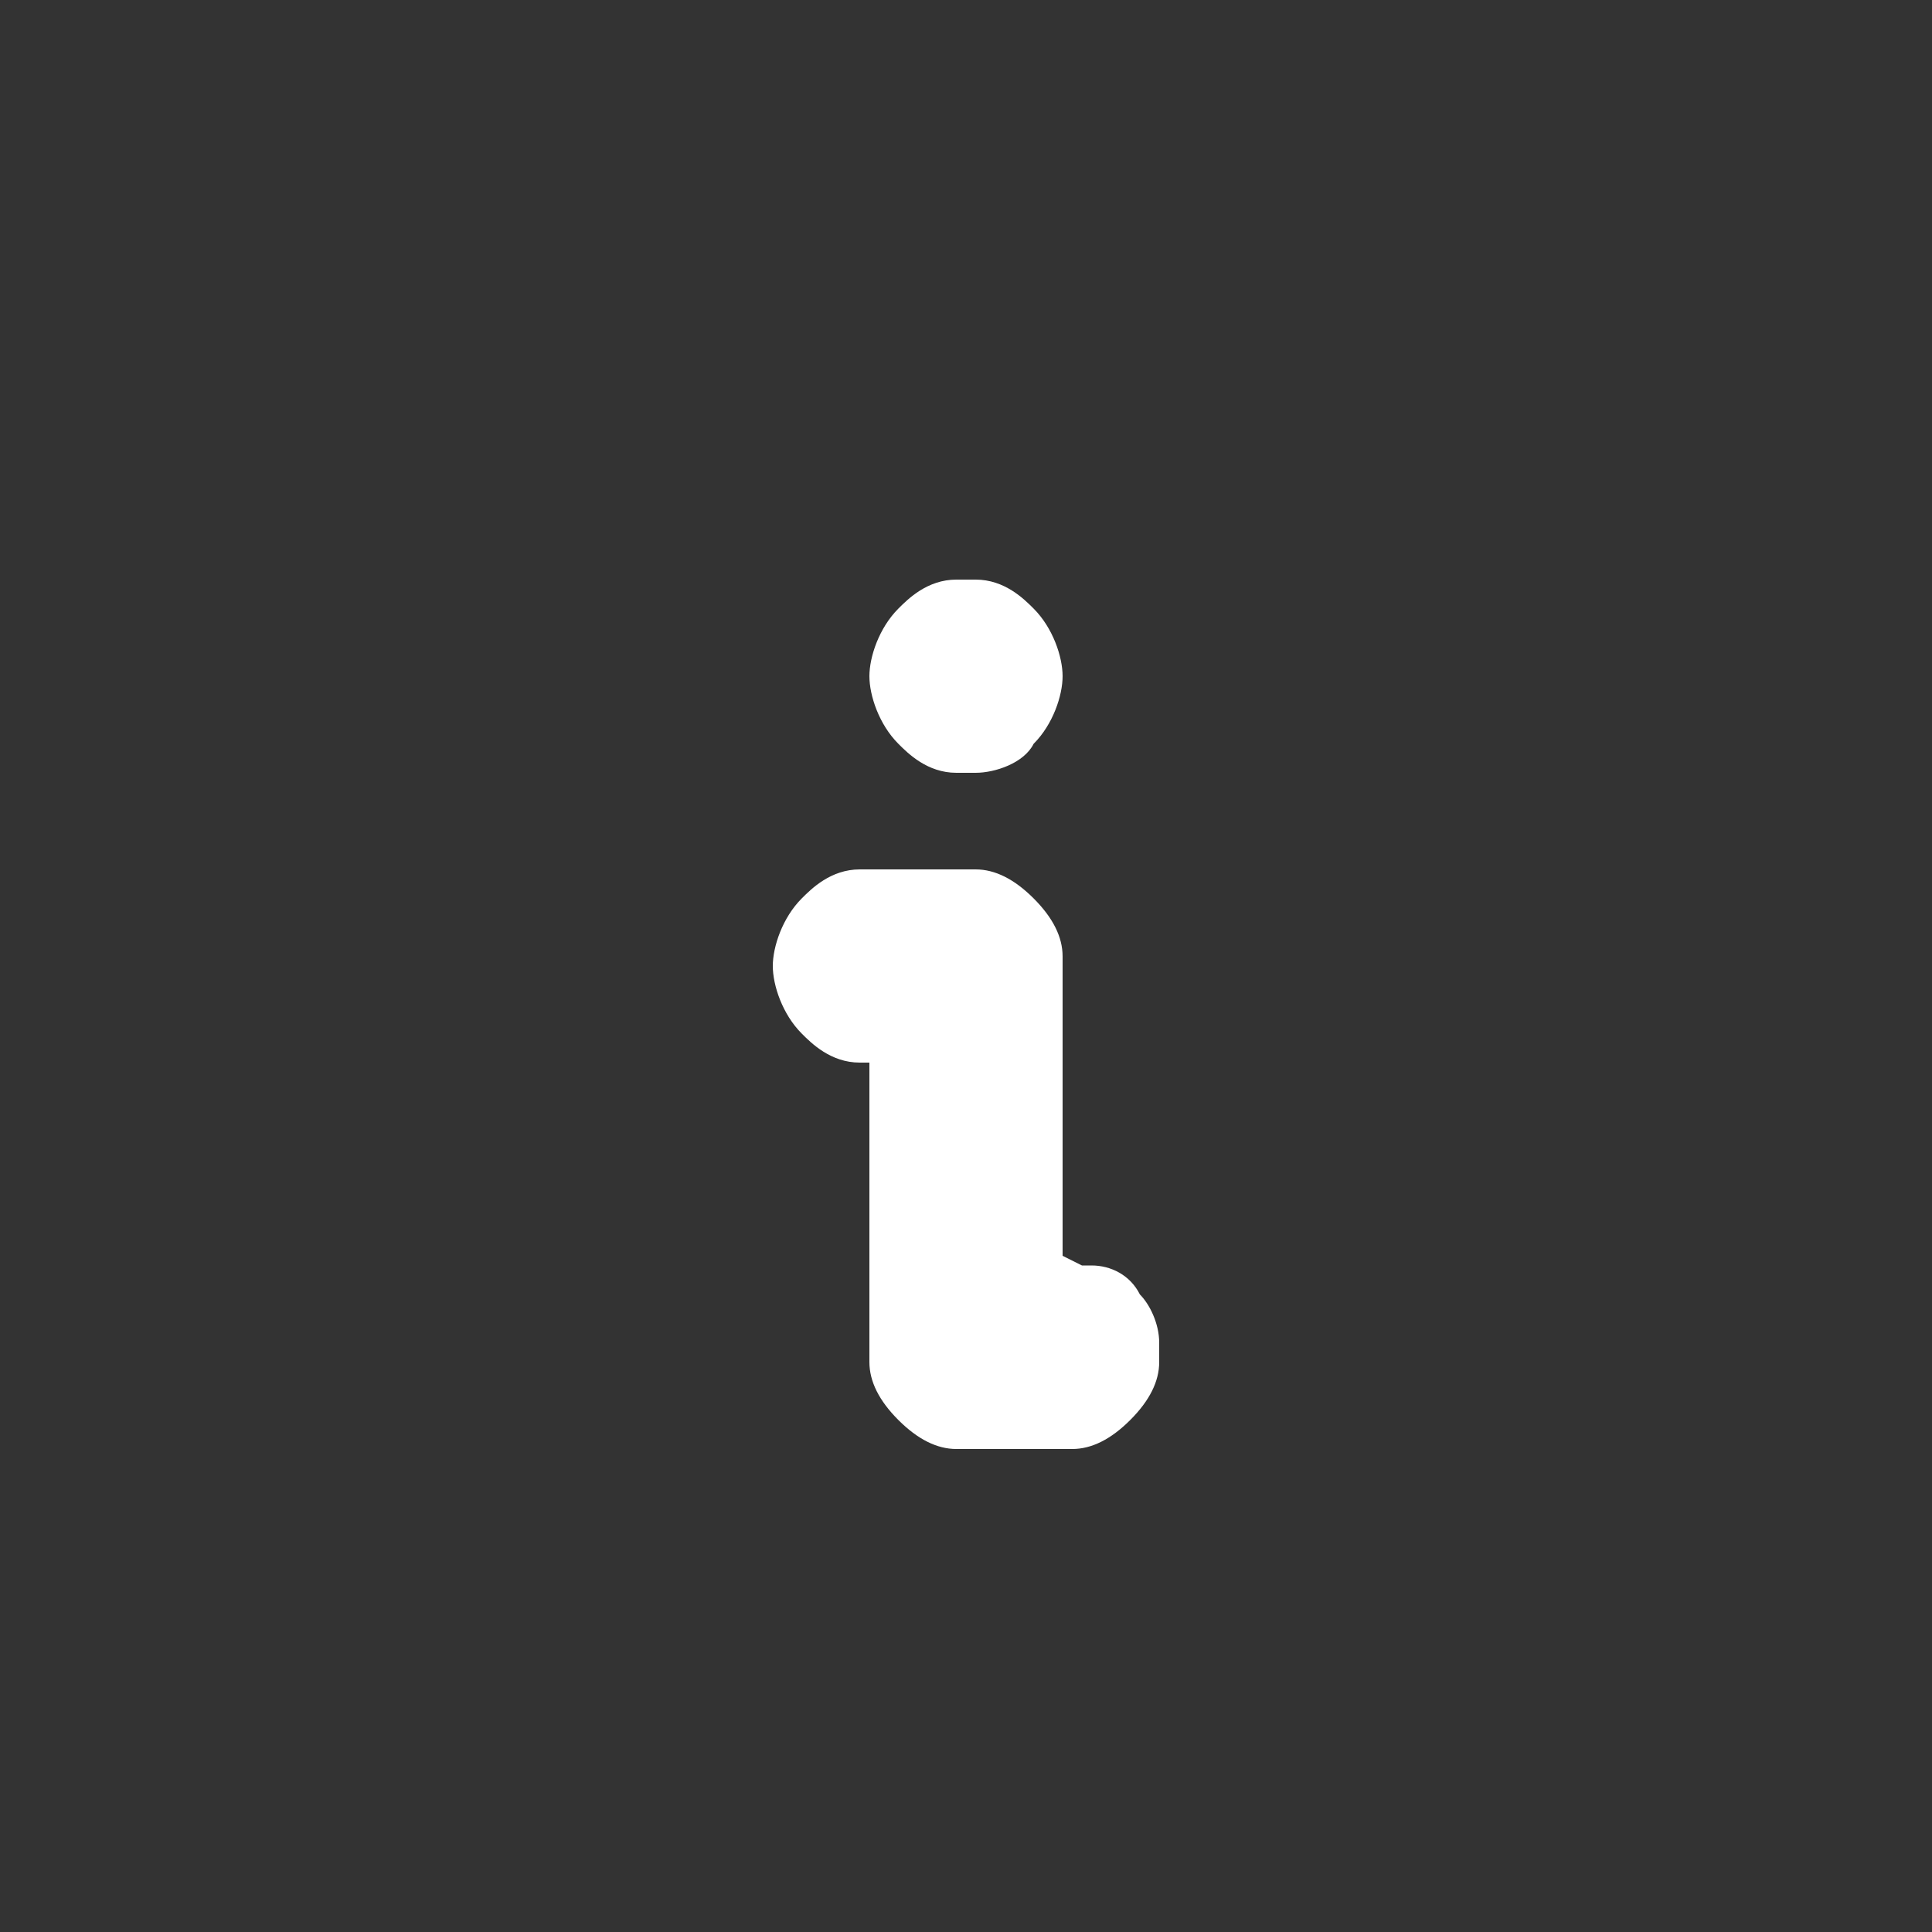 <?xml version="1.0" encoding="UTF-8"?> <svg xmlns="http://www.w3.org/2000/svg" viewBox="0 0 20.00 20.00" data-guides="{&quot;vertical&quot;:[],&quot;horizontal&quot;:[]}"><rect x="0" y="0" width="20.00" height="20.00" fill="#333333" stroke="none"/><defs></defs><path fill="#ffffff" stroke="none" fill-opacity="1" stroke-width="1" stroke-opacity="1" alignment-baseline="baseline" baseline-shift="baseline" id="tSvg11ea60be5cf" title="Path 1" d="M10 9C9.667 9 9.333 9 9 9C8.967 9 8.933 9 8.9 9C8.6 9 8.4 9.2 8.3 9.3C8.1 9.5 8 9.8 8 10C8 10.2 8.1 10.5 8.3 10.7C8.4 10.8 8.6 11 8.9 11C8.933 11 8.967 11 9 11C9 12 9 13 9 14C9 14.033 9 14.067 9 14.1C9 14.3 9.1 14.5 9.3 14.7C9.5 14.9 9.7 15 9.9 15C9.933 15 9.967 15 10 15C10.333 15 10.667 15 11 15C11.033 15 11.067 15 11.1 15C11.3 15 11.5 14.9 11.7 14.7C11.9 14.5 12 14.3 12 14.1C12 14.067 12 14.033 12 14C12 13.967 12 13.933 12 13.9C12 13.7 11.9 13.5 11.8 13.4C11.7 13.2 11.5 13.1 11.3 13.1C11.267 13.1 11.233 13.1 11.2 13.1C11.133 13.067 11.067 13.033 11 13C11 12 11 11 11 10C11 9.967 11 9.933 11 9.9C11 9.7 10.9 9.5 10.7 9.3C10.5 9.1 10.3 9 10.1 9C10.067 9 10.033 9 10 9M10 6C9.967 6 9.933 6 9.9 6C9.6 6 9.4 6.2 9.3 6.3C9.1 6.5 9 6.8 9 7C9 7.2 9.1 7.5 9.3 7.7C9.4 7.8 9.6 8 9.9 8C9.933 8 9.967 8 10 8C10.033 8 10.067 8 10.1 8C10.3 8 10.6 7.9 10.7 7.7C10.9 7.5 11 7.2 11 7C11 6.8 10.9 6.5 10.7 6.3C10.6 6.2 10.4 6 10.1 6C10.067 6 10.033 6 10 6"></path></svg> 